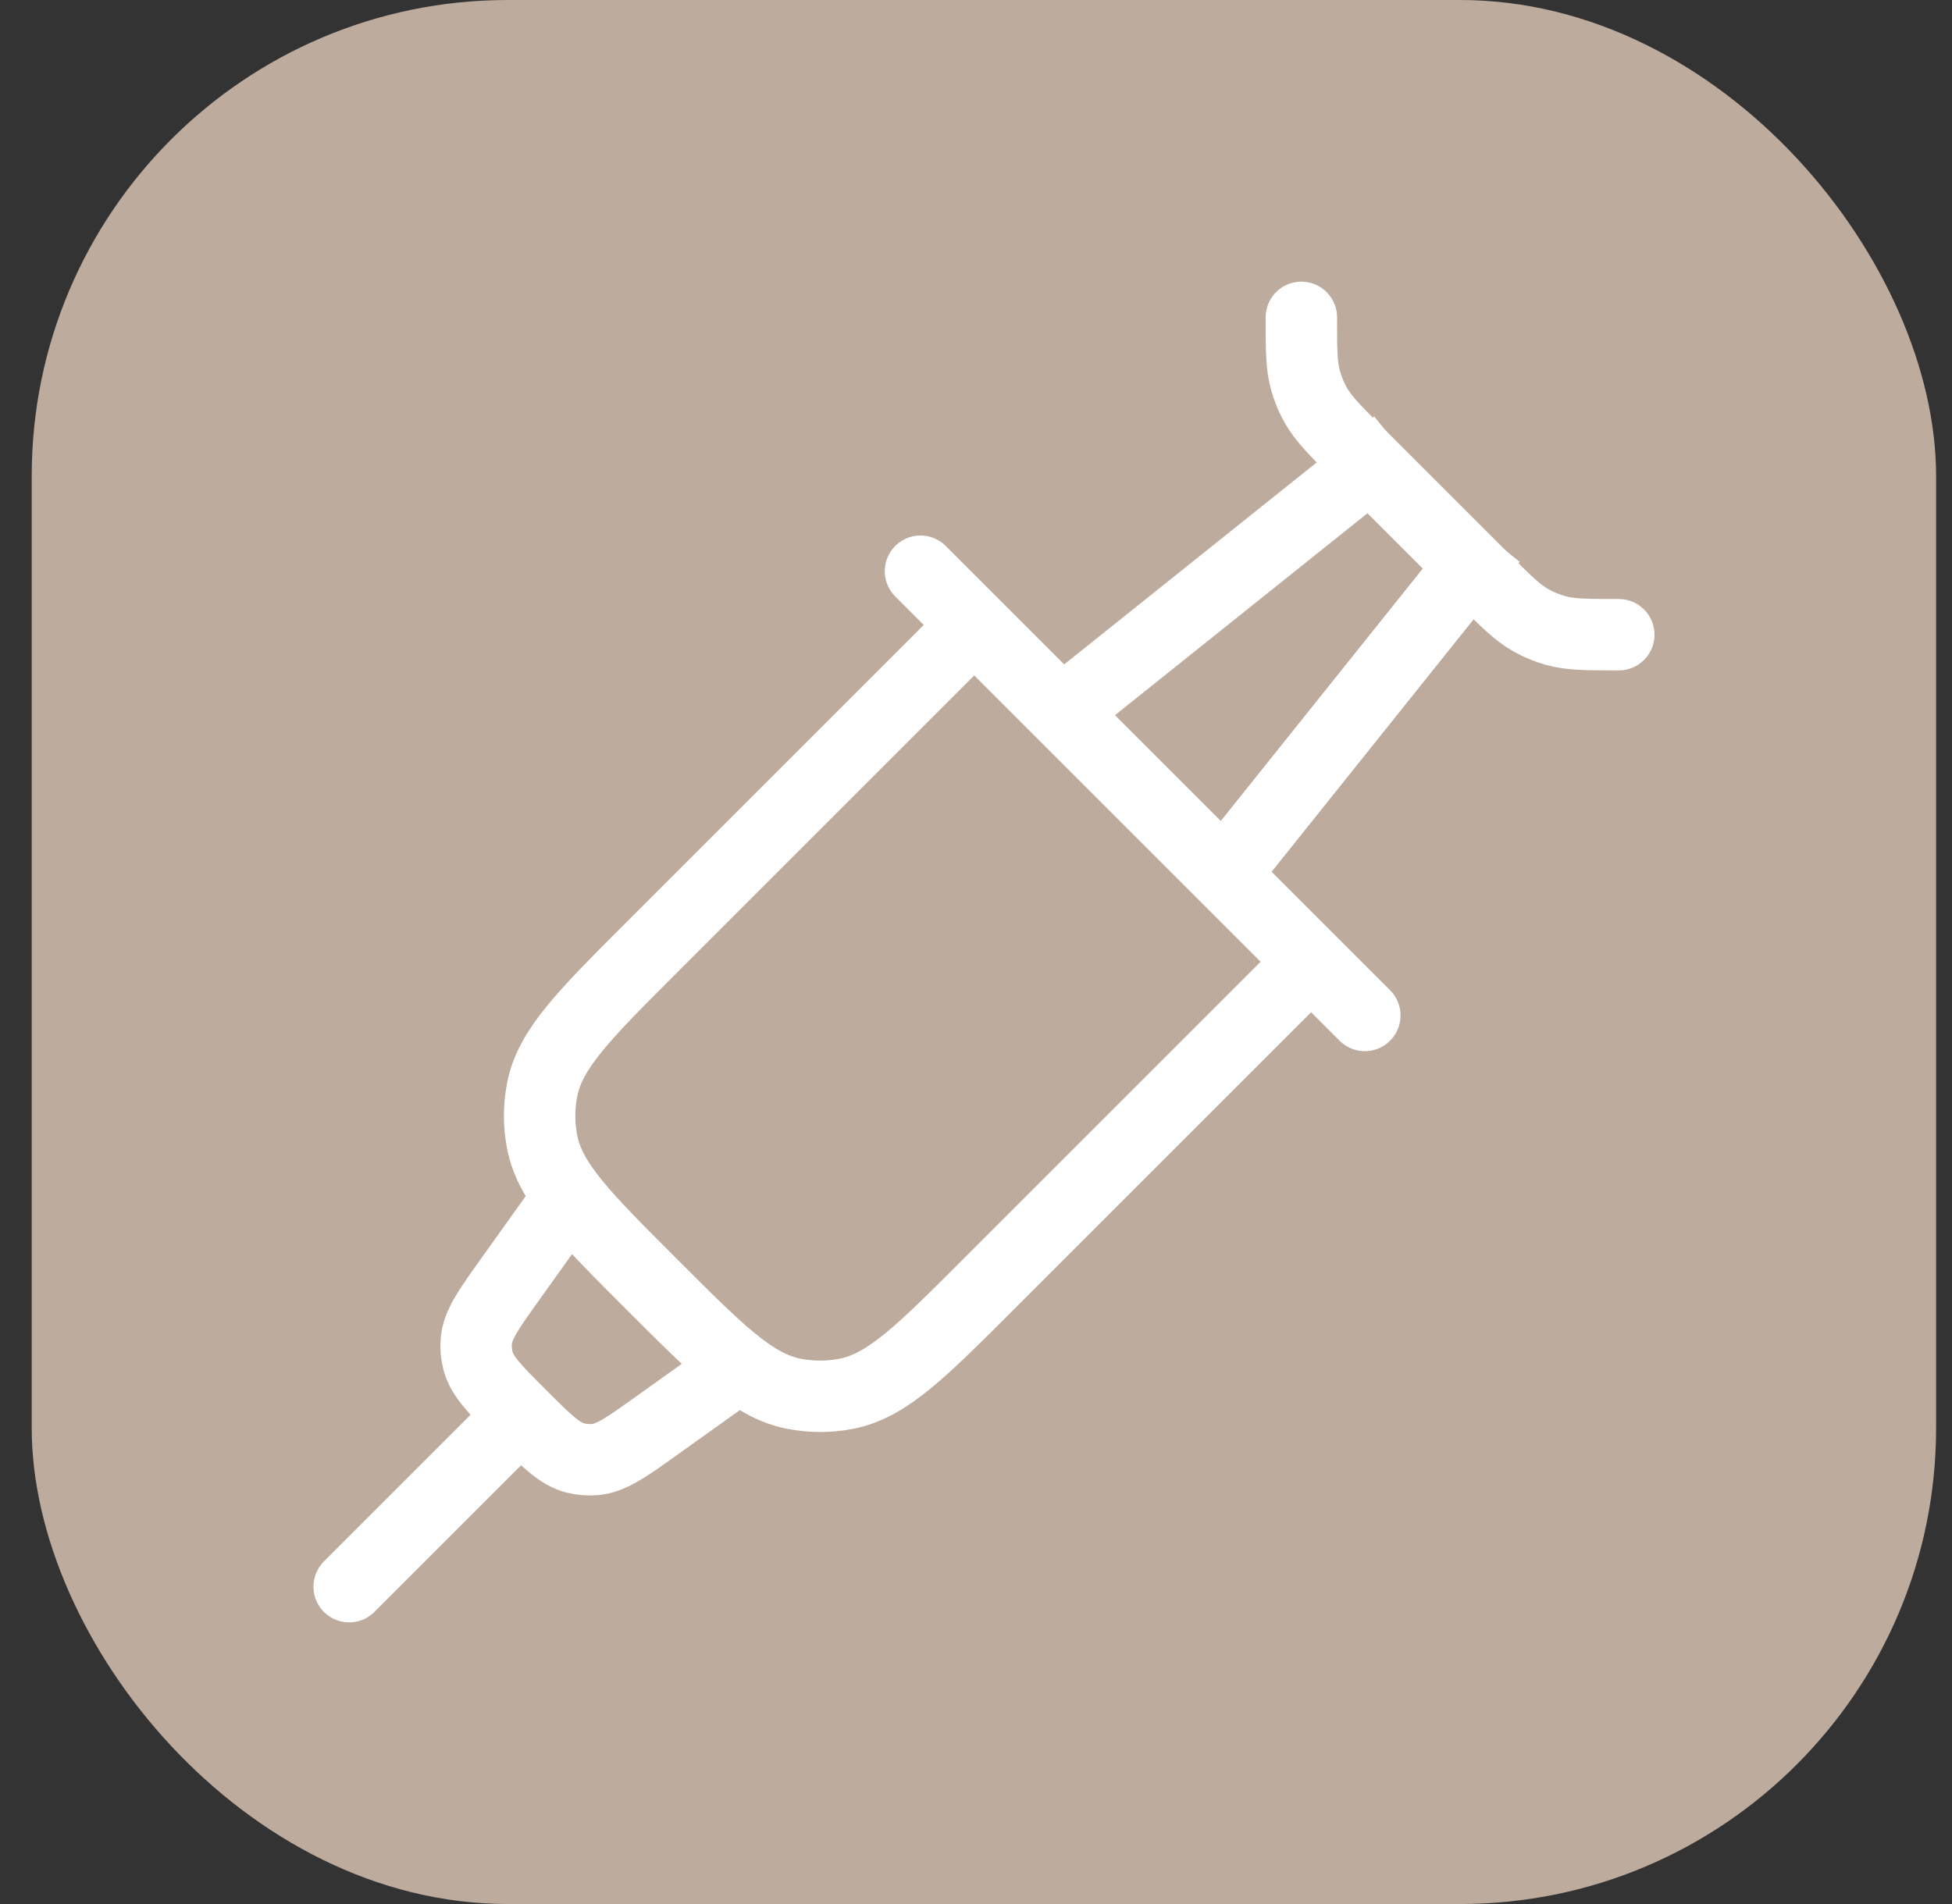 <?xml version="1.0" encoding="UTF-8"?> <svg xmlns="http://www.w3.org/2000/svg" width="41" height="40" viewBox="0 0 41 40" fill="none"><rect x="0" y="0" width="41" height="40" fill="#333333" stroke="none"/><rect x="0.666" width="40" height="40" rx="10" fill="#BDAB9D"></rect><path d="M27.334 6.667C27.334 7.347 27.334 7.687 27.424 8.003C27.474 8.177 27.543 8.345 27.631 8.503C27.791 8.791 28.032 9.031 28.512 9.512L31.155 12.155C31.636 12.636 31.877 12.876 32.164 13.036C32.322 13.124 32.49 13.194 32.664 13.243C32.981 13.334 33.321 13.334 34.001 13.334" stroke="white" stroke-width="1.5" stroke-linecap="round" stroke-linejoin="round"></path><path d="M20.258 13.334L13.688 19.904C12.268 21.324 11.558 22.034 11.389 22.885C11.316 23.253 11.316 23.632 11.389 24C11.558 24.851 12.268 25.561 13.688 26.98C15.107 28.4 15.817 29.11 16.668 29.279C17.036 29.352 17.415 29.352 17.783 29.279C18.634 29.11 19.344 28.4 20.764 26.98L27.334 20.41" stroke="white" stroke-width="1.5" stroke-linecap="round" stroke-linejoin="round"></path><path d="M19.334 12L28.667 21.333" stroke="white" stroke-width="1.5" stroke-linecap="round" stroke-linejoin="round"></path><path d="M15.333 28.85L13.774 29.964C13.146 30.412 12.833 30.636 12.489 30.663C12.355 30.674 12.221 30.663 12.091 30.631C11.756 30.547 11.483 30.275 10.938 29.729C10.393 29.184 10.12 28.911 10.037 28.576C10.004 28.446 9.993 28.312 10.004 28.179C10.031 27.835 10.255 27.521 10.703 26.893L11.817 25.334" stroke="white" stroke-width="1.5" stroke-linecap="round" stroke-linejoin="round"></path><path d="M22.666 14.667L29.333 9.334M25.999 18.001L31.333 11.334" stroke="white" stroke-width="1.5" stroke-linejoin="round"></path><path d="M10.667 30L7.334 33.333" stroke="white" stroke-width="1.5" stroke-linecap="round" stroke-linejoin="round"></path></svg> 